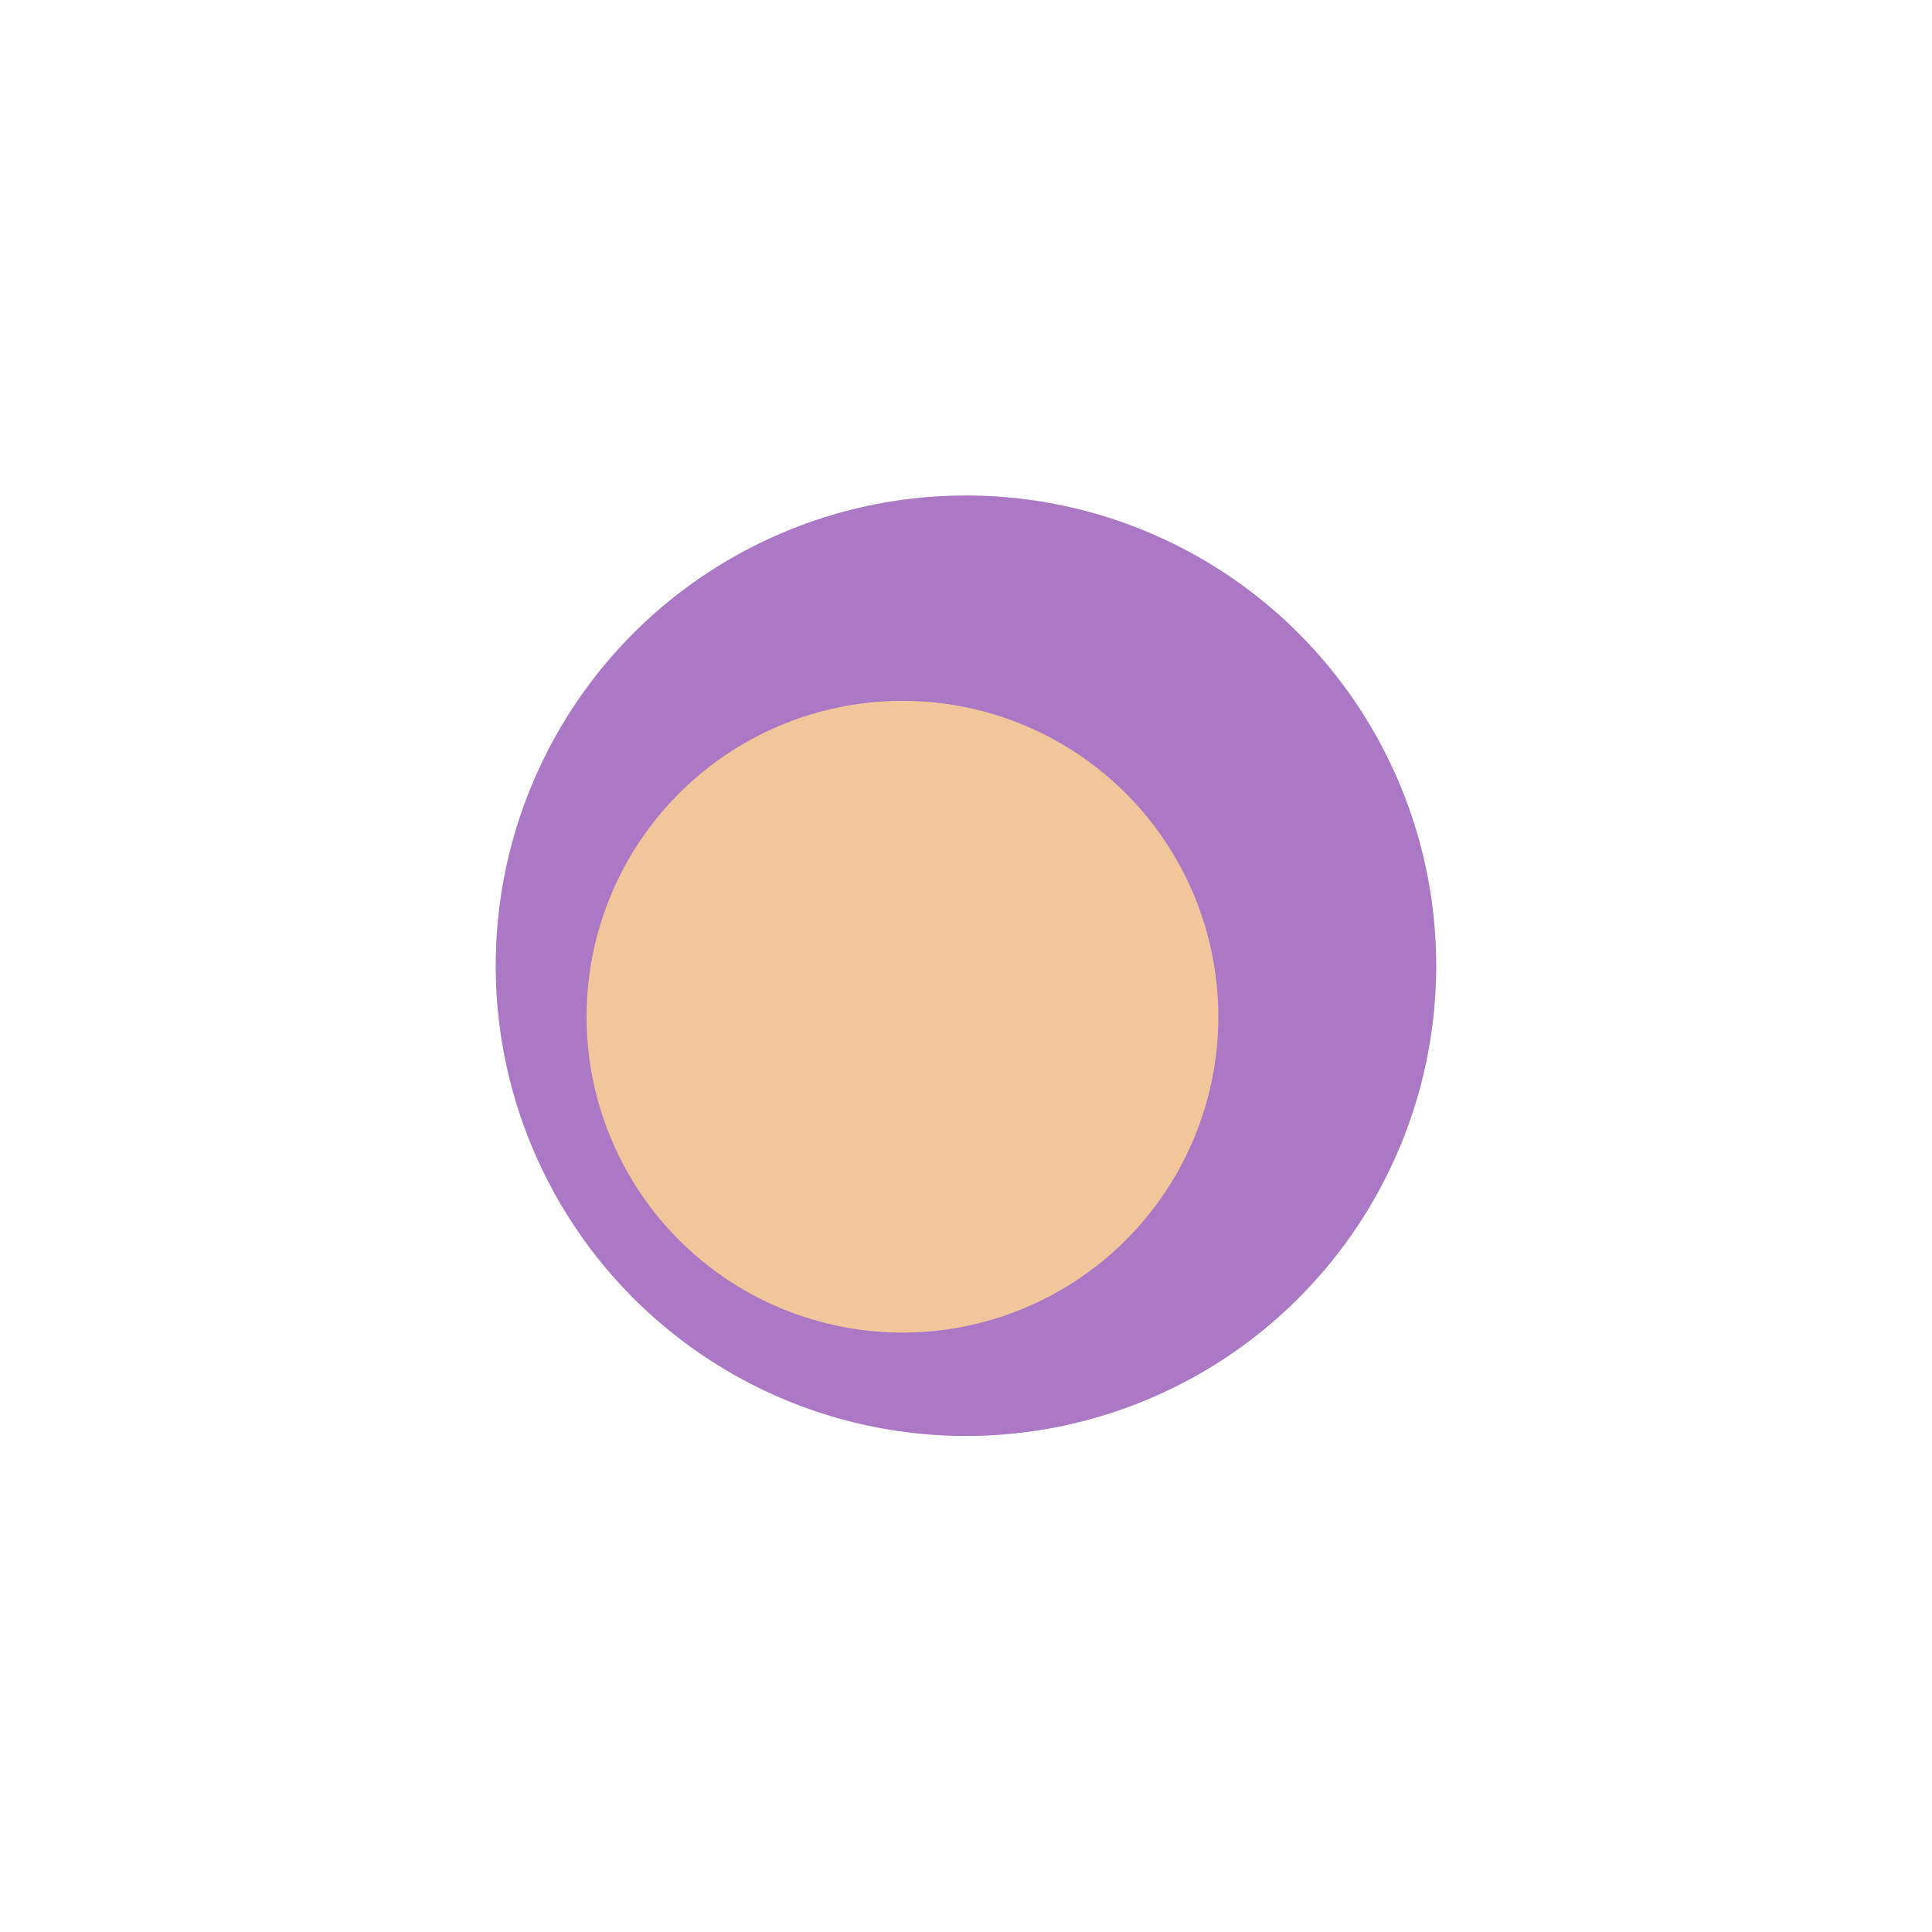 <?xml version="1.0" encoding="UTF-8"?> <svg xmlns="http://www.w3.org/2000/svg" width="2190" height="2190" viewBox="0 0 2190 2190" fill="none"><g filter="url(#filter0_f_271_32)"><circle cx="1094.95" cy="1094.69" r="533.041" fill="#AA78C5"></circle></g><g filter="url(#filter1_f_271_32)"><circle cx="1022.96" cy="1152.49" r="358.071" fill="#FFD494" fill-opacity="0.85"></circle></g><defs><filter id="filter0_f_271_32" x="0.308" y="0.05" width="2189.28" height="2189.28" filterUnits="userSpaceOnUse" color-interpolation-filters="sRGB"><feFlood flood-opacity="0" result="BackgroundImageFix"></feFlood><feBlend mode="normal" in="SourceGraphic" in2="BackgroundImageFix" result="shape"></feBlend><feGaussianBlur stdDeviation="280.799" result="effect1_foregroundBlur_271_32"></feGaussianBlur></filter><filter id="filter1_f_271_32" x="287.639" y="417.168" width="1470.65" height="1470.65" filterUnits="userSpaceOnUse" color-interpolation-filters="sRGB"><feFlood flood-opacity="0" result="BackgroundImageFix"></feFlood><feBlend mode="normal" in="SourceGraphic" in2="BackgroundImageFix" result="shape"></feBlend><feGaussianBlur stdDeviation="188.627" result="effect1_foregroundBlur_271_32"></feGaussianBlur></filter></defs></svg> 
